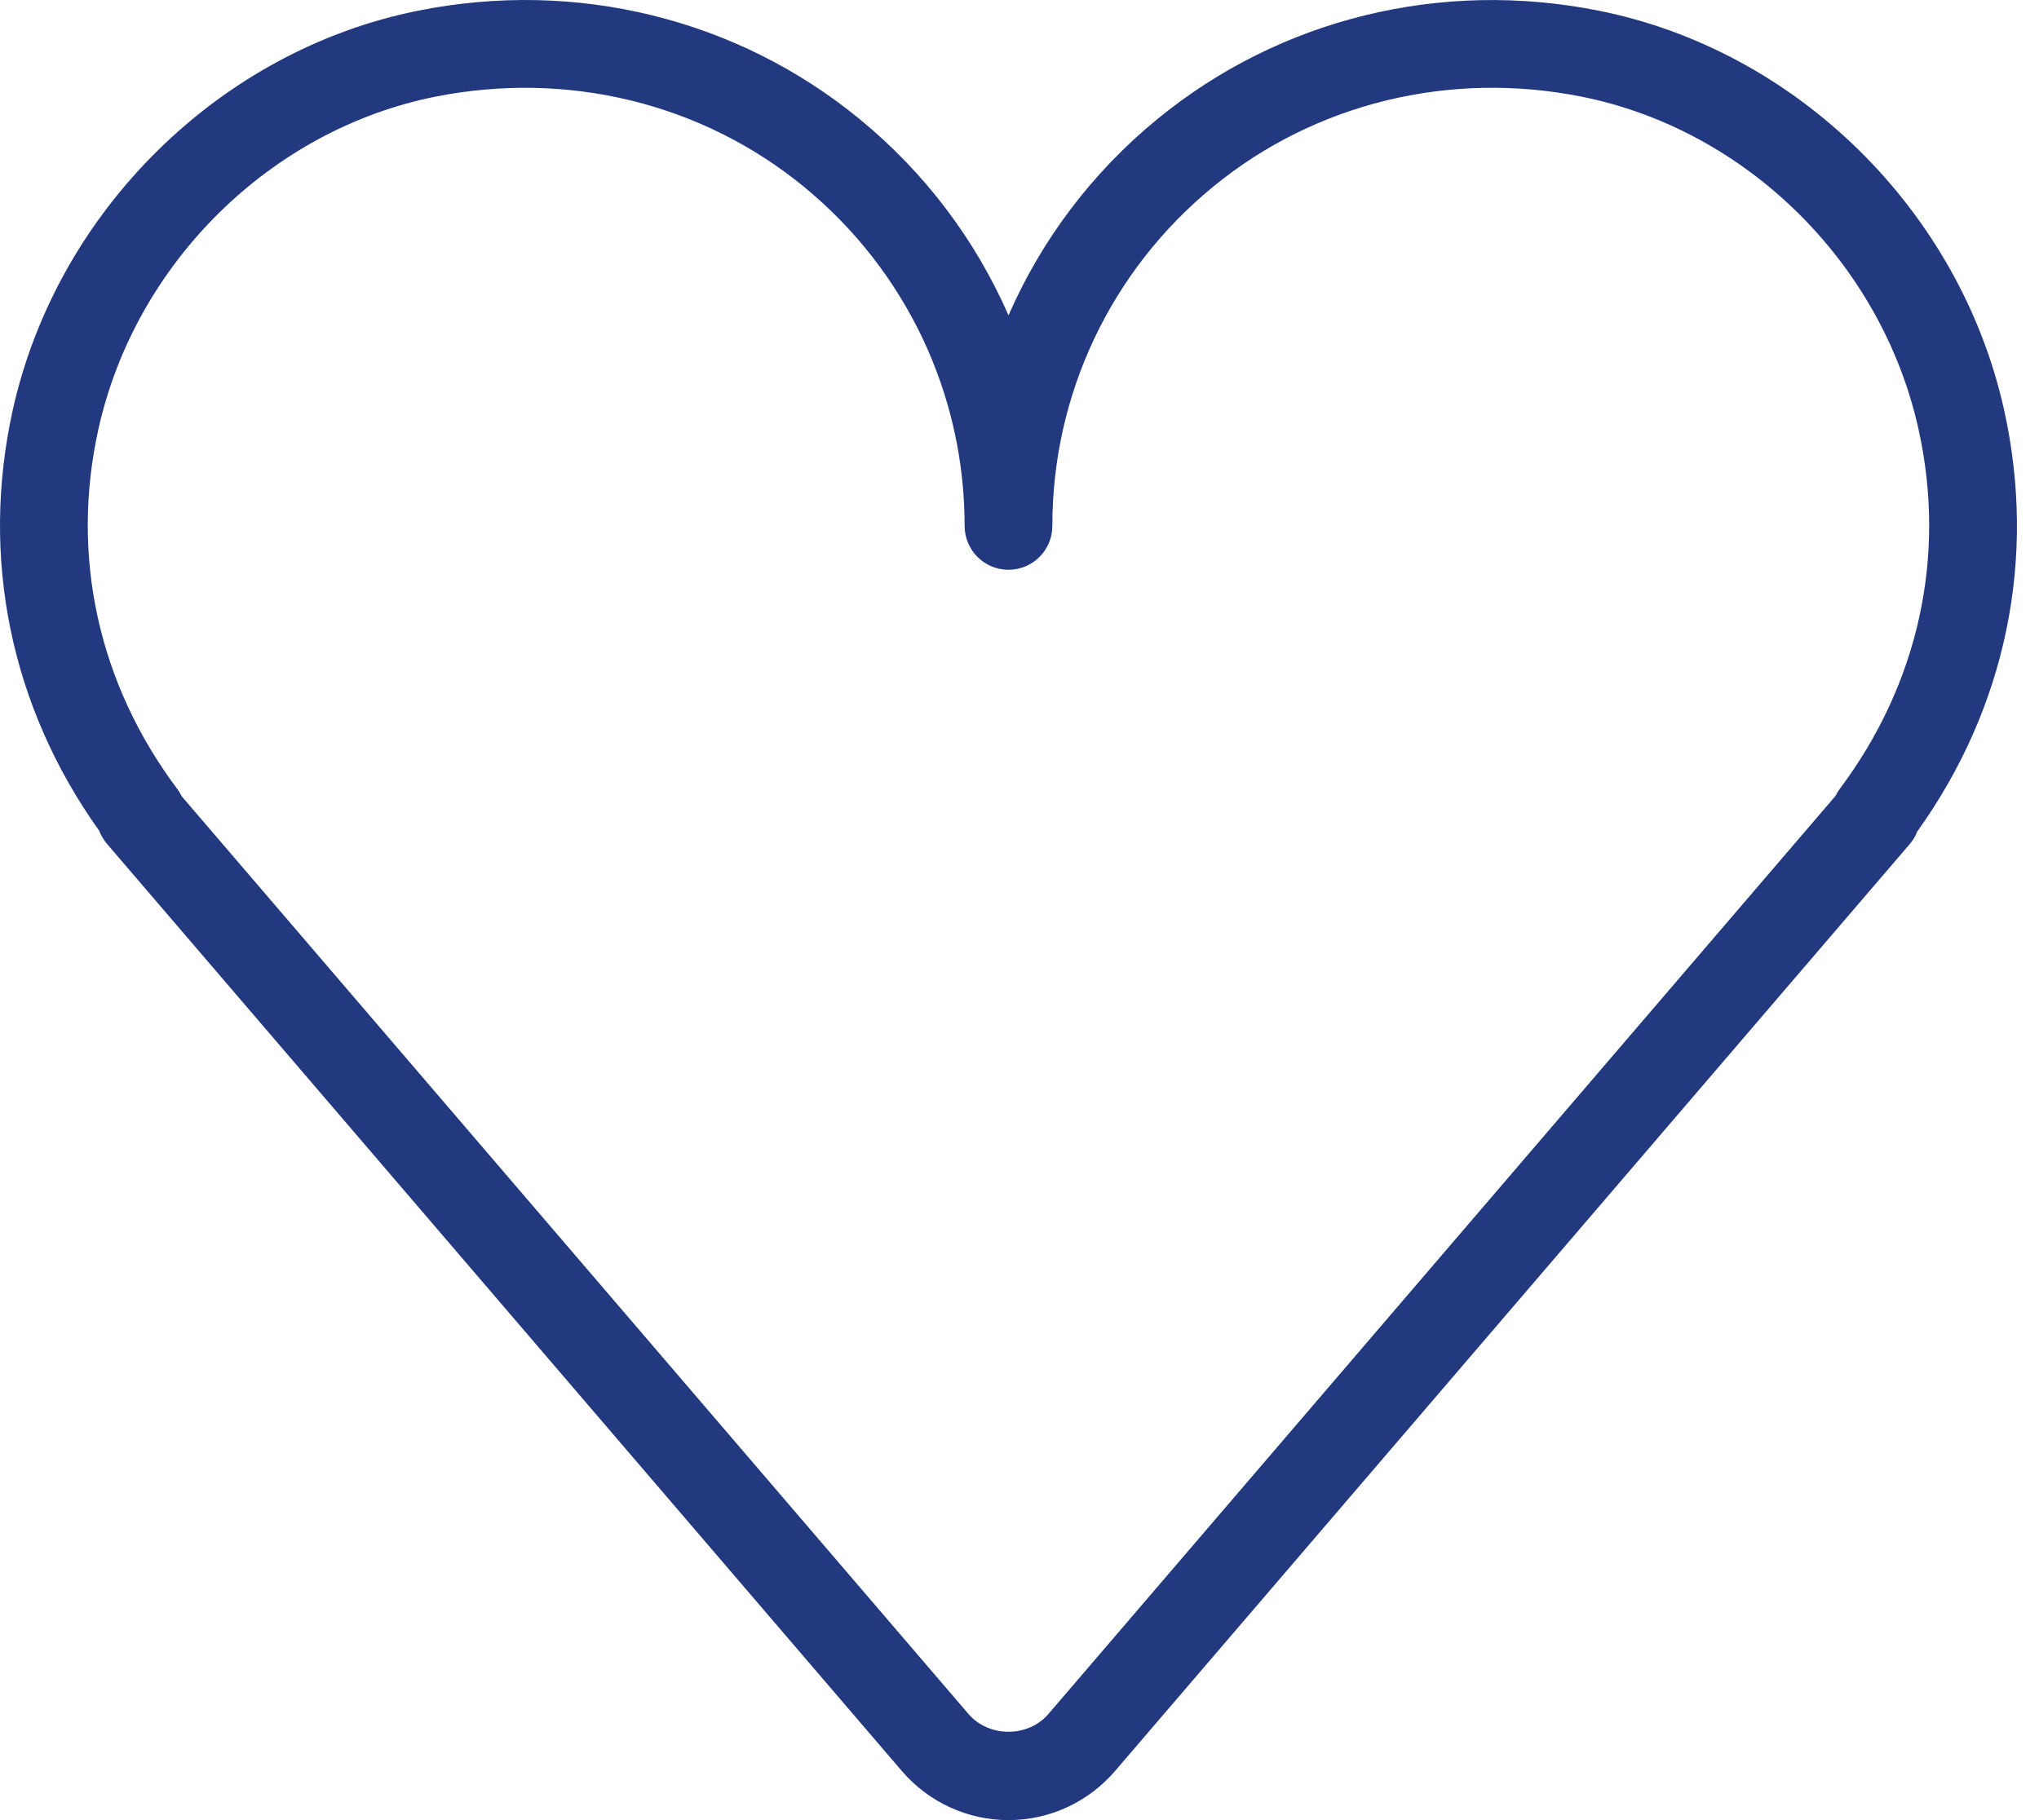<svg width="56" height="50" viewBox="0 0 56 50" fill="none" xmlns="http://www.w3.org/2000/svg">
<path fill-rule="evenodd" clip-rule="evenodd" d="M4.993 21.878L26.599 47.085C27.161 47.737 28.237 47.734 28.794 47.085L50.41 21.866C50.443 21.8 50.48 21.737 50.525 21.675C52.696 18.78 53.465 15.268 52.689 11.783C51.678 7.224 47.958 3.557 43.431 2.654C39.813 1.934 36.116 2.833 33.315 5.132C30.51 7.433 28.902 10.827 28.902 14.447C28.902 15.113 28.363 15.652 27.698 15.652C27.032 15.652 26.493 15.113 26.493 14.447C26.493 10.827 24.884 7.433 22.081 5.132C19.279 2.833 15.592 1.936 11.965 2.654C7.439 3.555 3.718 7.224 2.704 11.783C1.93 15.268 2.699 18.78 4.87 21.675C4.918 21.739 4.957 21.807 4.993 21.878V21.878ZM27.695 50C26.571 50 25.503 49.507 24.769 48.651L2.937 23.18C2.845 23.072 2.775 22.953 2.725 22.823C0.293 19.415 -0.548 15.325 0.351 11.26C1.571 5.784 6.046 1.377 11.493 0.292C15.824 -0.576 20.246 0.513 23.607 3.27C25.406 4.744 26.794 6.596 27.698 8.663C28.601 6.596 29.988 4.744 31.788 3.27C35.149 0.513 39.572 -0.573 43.901 0.292C49.349 1.377 53.827 5.784 55.041 11.26C55.946 15.332 55.1 19.434 52.653 22.847C52.609 22.966 52.543 23.079 52.456 23.18L30.624 48.651C29.89 49.507 28.822 50 27.695 50V50Z" fill="#22397F"/>
</svg>
